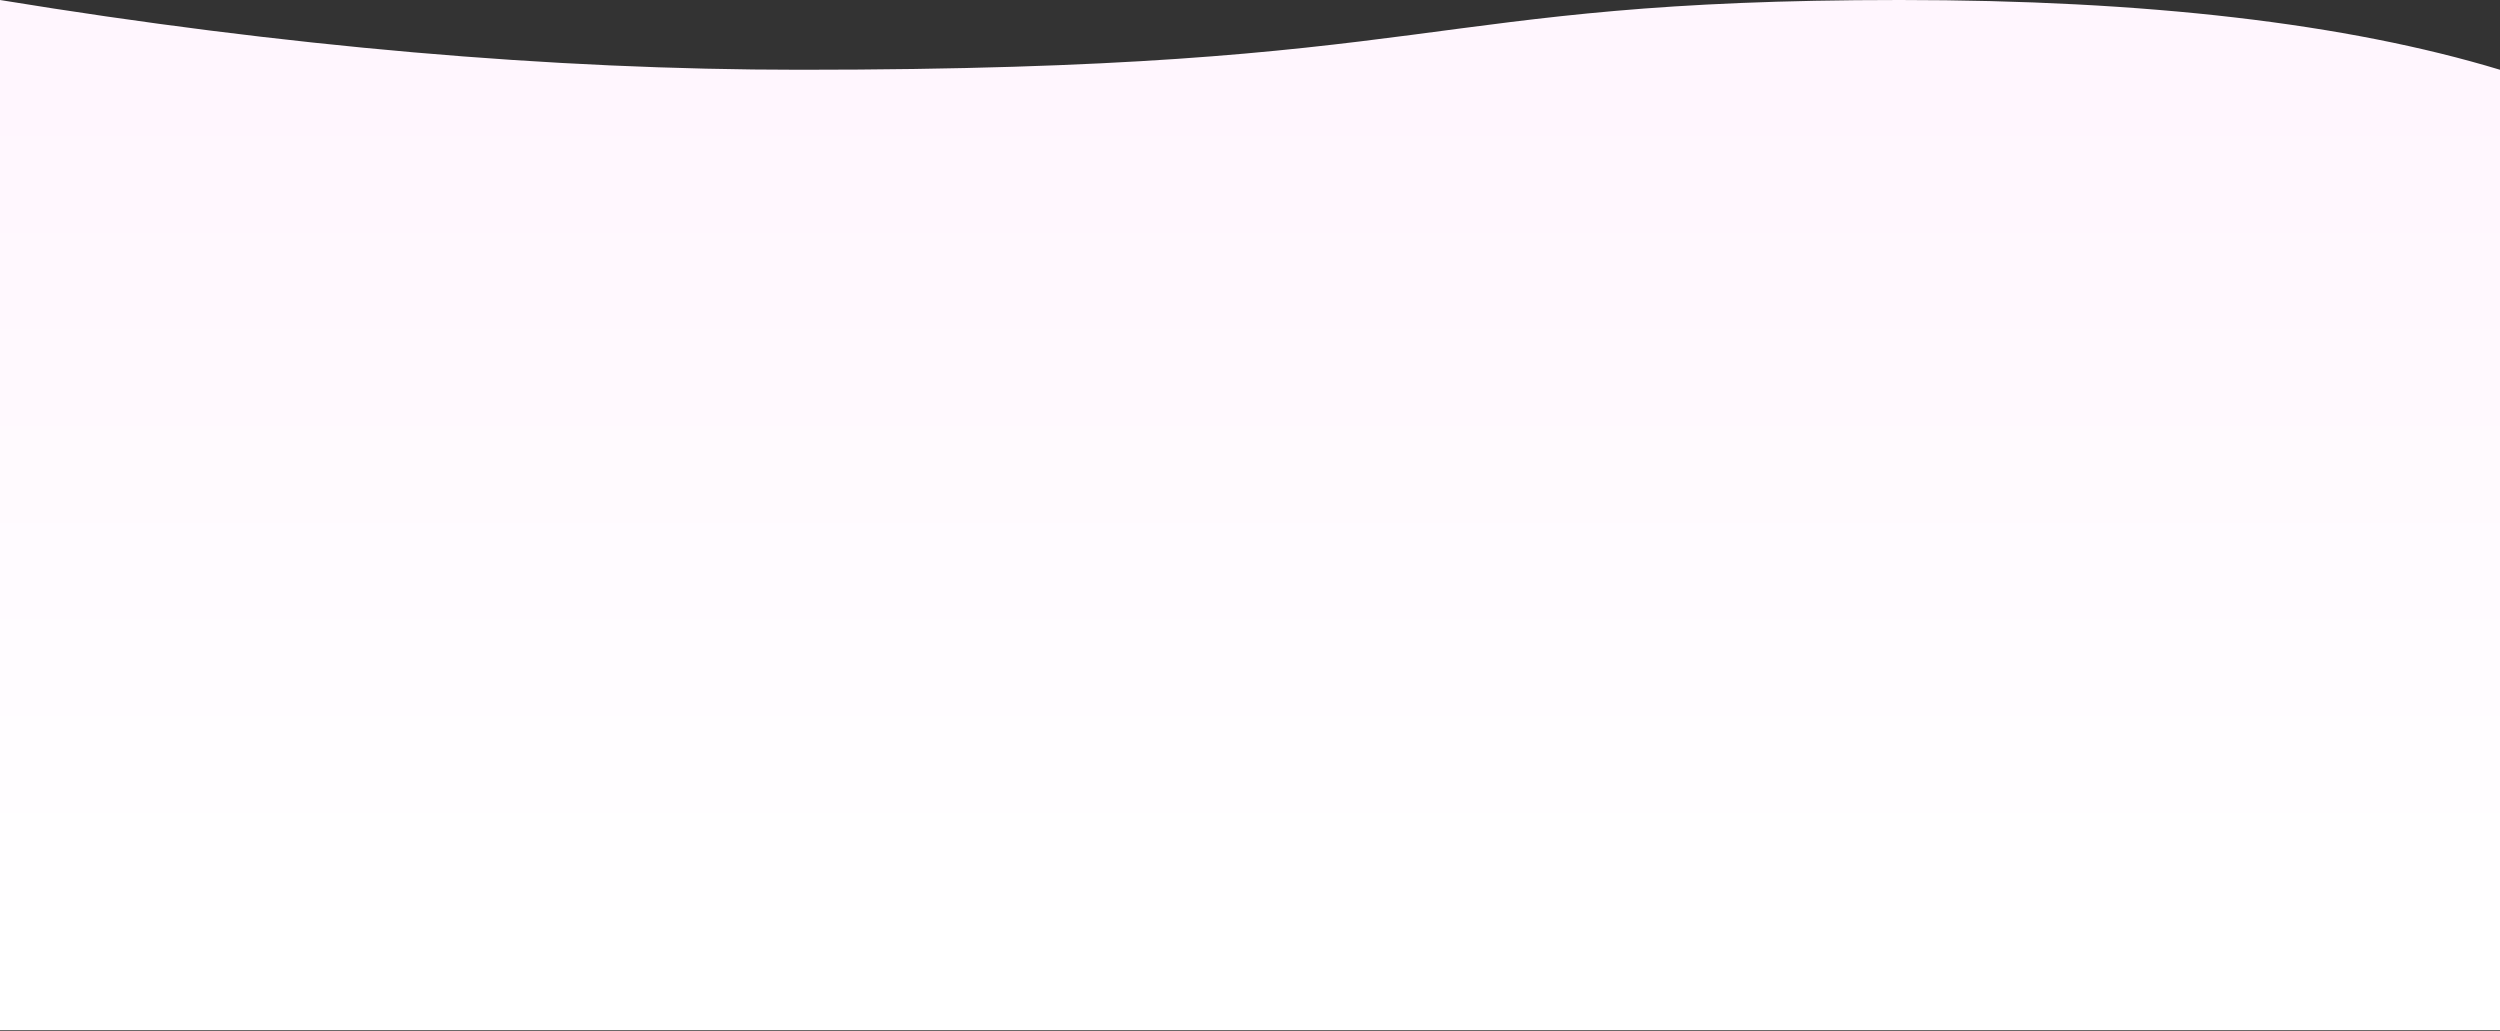 <?xml version="1.0" encoding="UTF-8"?>
<svg width="1280px" height="528px" viewBox="0 0 1280 528" version="1.1" xmlns="http://www.w3.org/2000/svg" xmlns:xlink="http://www.w3.org/1999/xlink">
    <rect x="0" y="0" width="1280" height="528" fill="#333333" stroke="none"/>
    <!-- Generator: Sketch 51.1 (57501) - http://www.bohemiancoding.com/sketch -->
    <title>background</title>
    <desc>Created with Sketch.</desc>
    <defs>
        <linearGradient x1="49.178%" y1="93.244%" x2="49.178%" y2="8.252%" id="linearGradient-1">
            <stop stop-color="#FFFFFF" offset="0%"></stop>
            <stop stop-color="#FFF6FE" offset="100%"></stop>
        </linearGradient>
    </defs>
    <g id="website" stroke="none" stroke-width="1" fill="none" fill-rule="evenodd">
        <g id="real-followers" transform="translate(0, -8845)" fill="url(#linearGradient-1)">
            <g id="quote-copy" transform="translate(0, 8845)">
                <path d="M-1.02318154e-12,35.72 C78.711,11.907 181.125,5.00021199e-13 307.242,1.70530257e-13 C554.836,-4.44257766e-13 538.536,35.72 870.367,35.72 C997.917,35.72 1134.461,23.813 1280,1.70530257e-13 L1280,527.484 L-1.02318154e-12,527.484 L-1.02318154e-12,35.72 Z" id="background" transform="translate(640, 263.742) scale(-1, 1) translate(-640, -263.742) "></path>
            </g>
        </g>
    </g>
</svg>